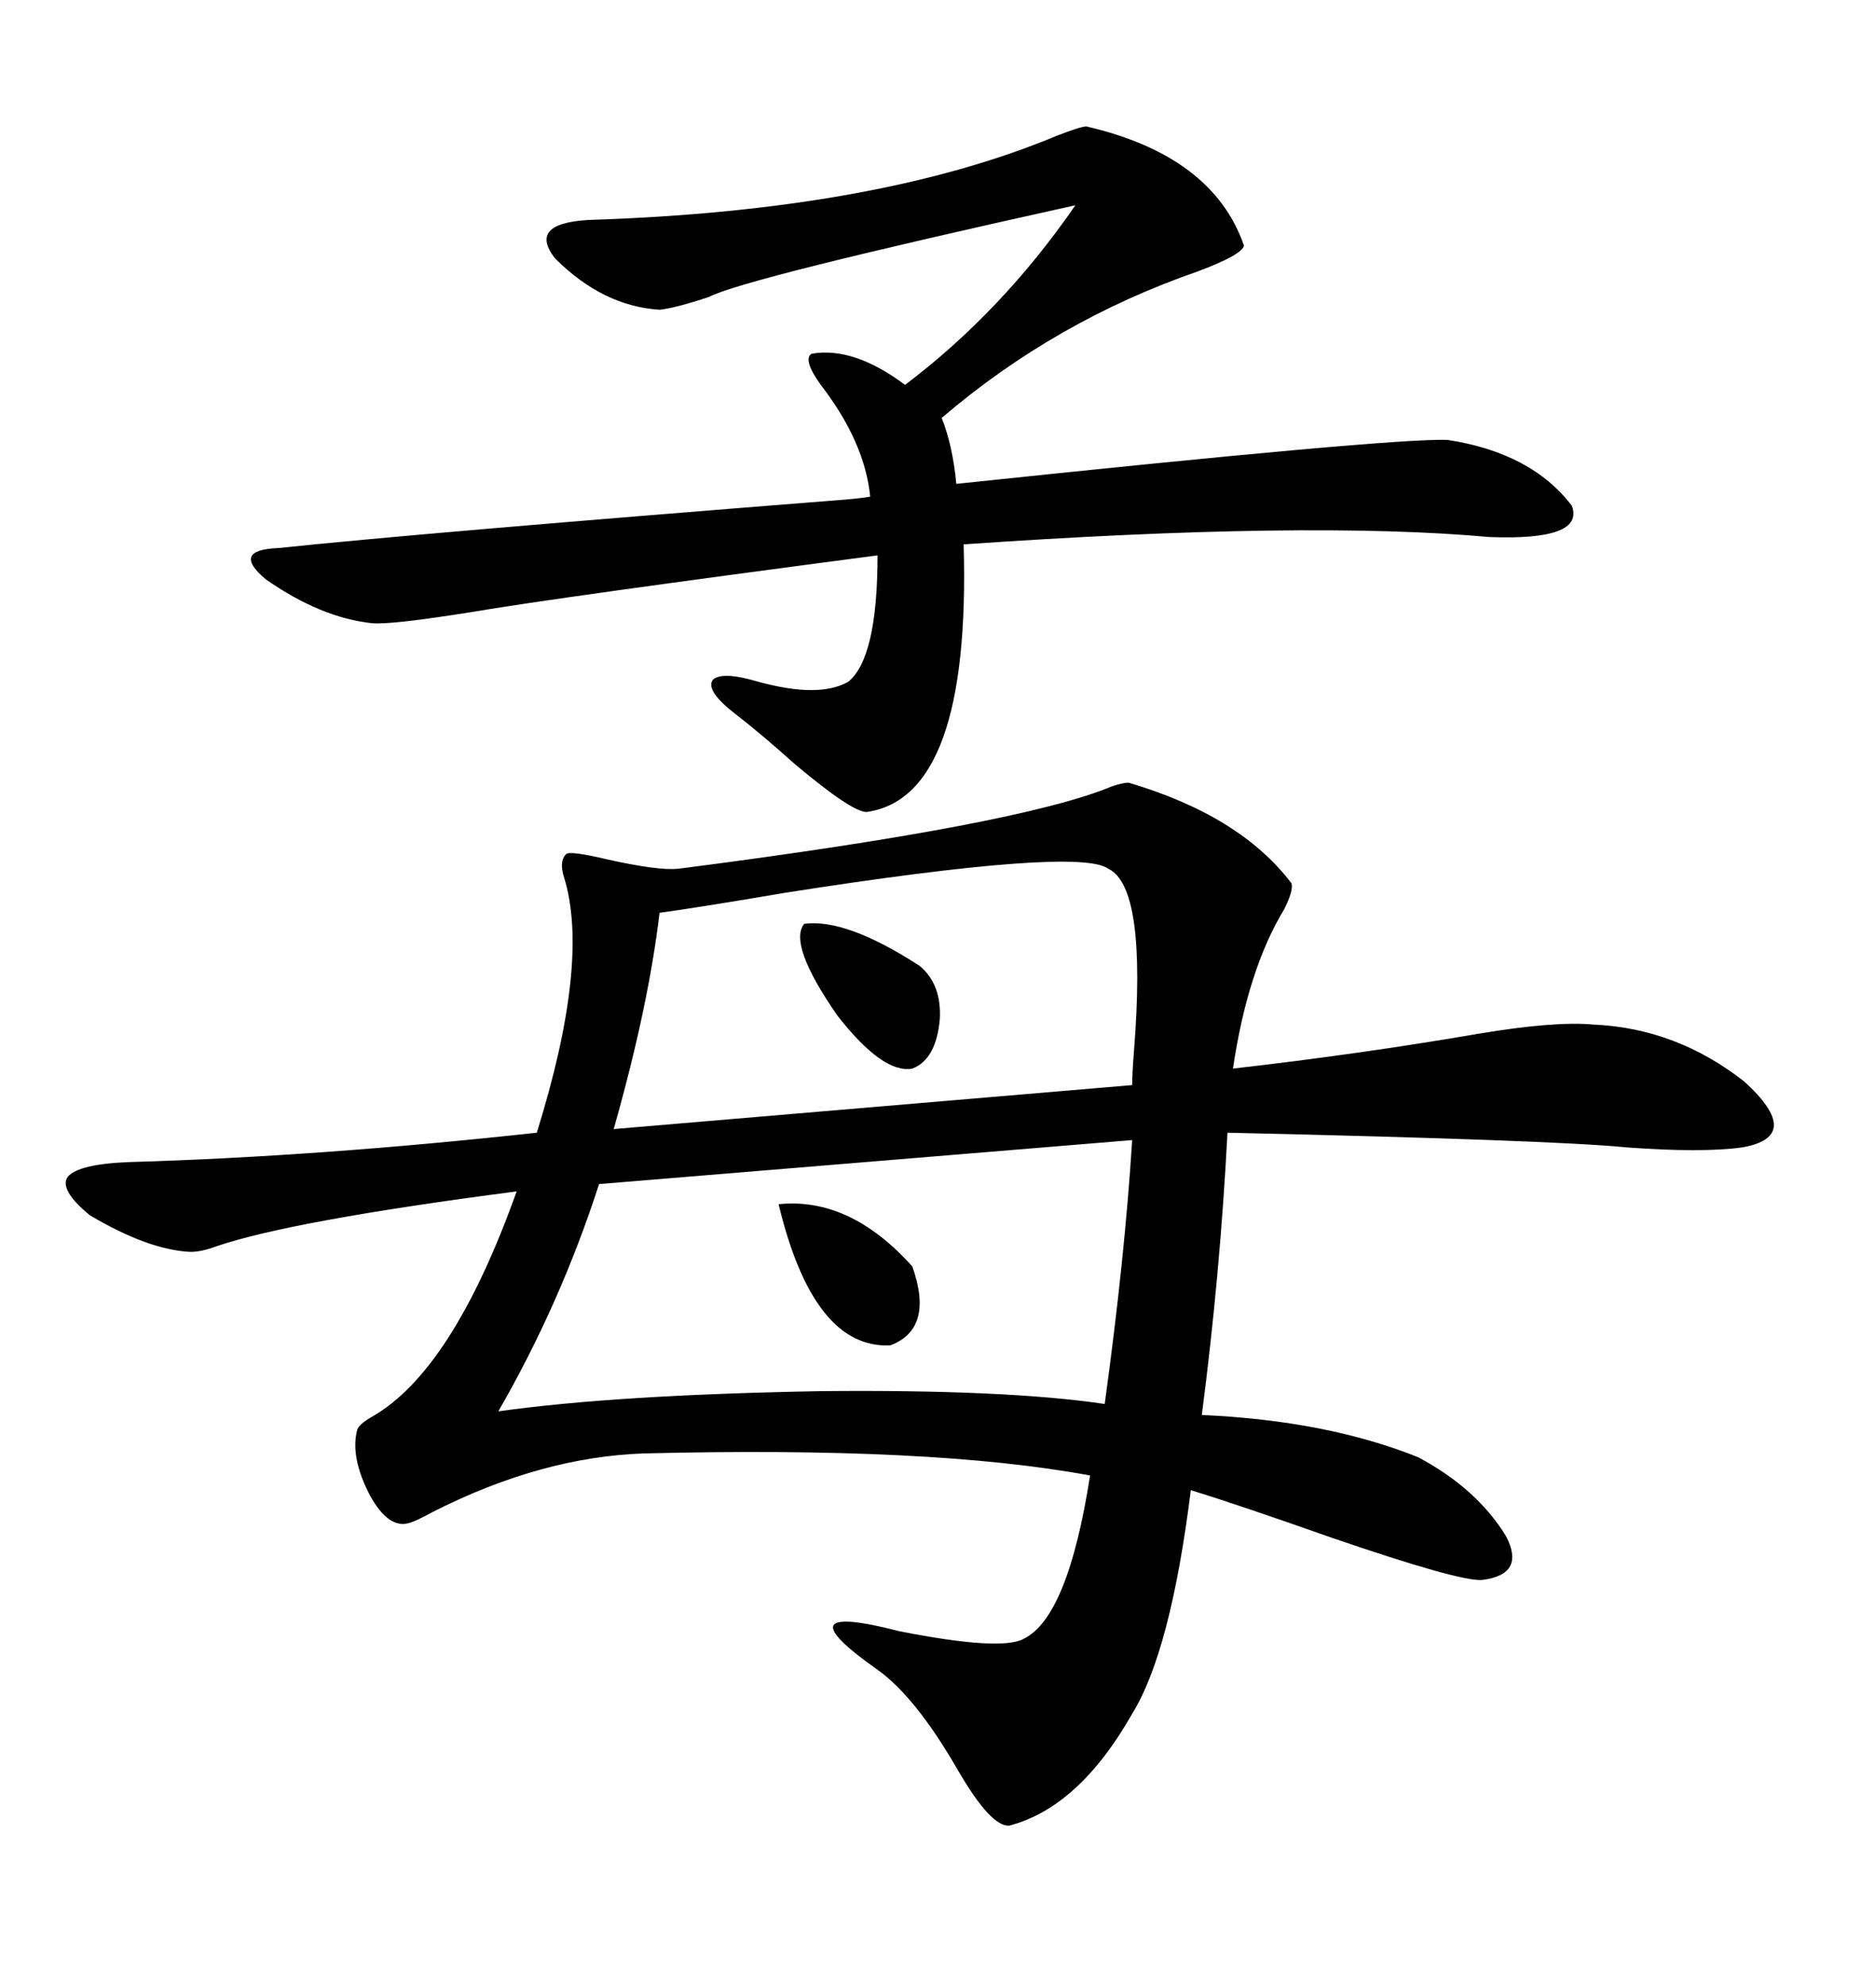 <svg xmlns="http://www.w3.org/2000/svg" xmlns:xlink="http://www.w3.org/1999/xlink" width="300" height="317.285"><path d="M180.47 125.10L180.47 125.10Q198.34 130.37 206.54 141.21L206.54 141.21Q206.84 142.38 205.37 145.31L205.37 145.31Q199.51 154.98 197.17 170.80L197.17 170.80Q217.68 168.46 236.43 165.23L236.43 165.23Q248.73 163.18 254.88 163.77L254.88 163.77Q268.07 164.36 278.91 172.85L278.91 172.85Q288.57 181.64 278.61 183.40L278.61 183.40Q272.17 184.28 260.16 183.40L260.16 183.40Q248.44 182.23 196.29 181.05L196.29 181.05Q195.12 203.61 192.19 226.17L192.19 226.17Q212.11 227.05 226.76 232.91L226.76 232.91Q236.13 237.89 240.82 245.51L240.82 245.51Q244.04 251.66 237.01 252.54L237.01 252.54Q233.50 252.83 212.99 245.80L212.99 245.80Q198.05 240.53 190.43 238.18L190.43 238.18Q187.21 263.96 181.05 273.93L181.05 273.93Q172.56 288.87 161.43 291.80L161.43 291.80Q158.50 292.09 153.22 283.01L153.22 283.01Q146.48 271.29 140.33 266.89L140.33 266.89Q124.51 255.76 143.85 260.74L143.85 260.74Q160.25 263.96 163.77 261.91L163.77 261.91Q170.80 258.40 174.32 235.84L174.32 235.84Q149.12 231.15 102.83 232.32L102.83 232.32Q86.43 232.91 69.14 241.70L69.14 241.70Q66.50 243.16 65.33 243.46L65.33 243.46Q62.11 244.34 59.18 239.06L59.18 239.06Q55.96 232.91 57.13 228.52L57.13 228.52Q57.42 227.64 59.47 226.46L59.47 226.46Q72.36 219.14 82.62 190.43L82.62 190.43Q46.58 195.12 34.57 199.22L34.57 199.22Q32.23 200.10 30.47 200.10L30.47 200.10Q23.73 199.80 14.36 194.24L14.36 194.24Q9.38 190.14 10.84 188.09L10.84 188.09Q12.60 186.04 20.80 185.74L20.80 185.74Q50.98 184.86 85.84 181.05L85.84 181.05Q94.34 153.81 90.23 140.33L90.23 140.33Q89.36 137.70 90.53 136.52L90.53 136.52Q91.11 135.94 97.27 137.40L97.27 137.40Q105.18 139.16 108.40 138.87L108.40 138.87Q163.18 131.84 177.83 125.68L177.83 125.68Q179.59 125.10 180.47 125.10ZM173.73 20.21L173.73 20.21Q193.95 24.90 198.93 39.26L198.93 39.26Q198.63 40.72 191.60 43.36L191.60 43.36Q168.75 51.27 150.59 66.80L150.59 66.80Q152.34 71.19 152.93 77.34L152.93 77.34Q222.36 70.02 231.45 70.31L231.45 70.31Q244.92 72.36 251.37 80.86L251.37 80.86Q253.42 86.43 238.18 85.84L238.18 85.84Q209.18 83.20 154.10 87.01L154.10 87.01Q155.27 127.44 138.57 129.79L138.57 129.79Q136.23 129.79 127.15 122.17L127.15 122.17Q121.58 117.19 117.77 114.26L117.77 114.26Q112.79 110.45 113.96 108.69L113.96 108.69Q115.43 107.23 121.29 108.98L121.29 108.98Q130.96 111.62 135.64 108.98L135.64 108.98Q140.33 105.18 140.33 88.77L140.33 88.77Q89.06 95.51 75.29 97.85L75.29 97.85Q62.40 99.90 59.47 99.61L59.47 99.61Q51.27 98.73 42.48 92.58L42.48 92.58Q36.91 87.89 44.53 87.60L44.53 87.60Q66.80 85.25 133.59 79.98L133.59 79.98Q137.40 79.69 139.16 79.39L139.16 79.39Q138.28 70.61 131.25 61.52L131.25 61.52Q128.32 57.42 129.79 56.54L129.79 56.54Q136.52 55.37 144.73 61.52L144.73 61.52Q160.25 49.80 171.97 32.81L171.97 32.81Q118.95 44.53 113.38 47.46L113.38 47.46Q108.11 49.22 105.47 49.51L105.47 49.51Q96.39 48.93 88.77 41.31L88.77 41.31Q84.38 35.74 94.04 35.16L94.04 35.16Q140.33 33.69 169.04 21.68L169.04 21.68Q172.85 20.21 173.73 20.21ZM181.05 182.23L181.05 182.23L95.80 189.26Q89.65 208.30 79.69 225.59L79.69 225.59Q98.44 222.95 131.25 222.36L131.25 222.36Q160.84 222.07 176.66 224.41L176.66 224.41Q179.88 200.98 181.05 182.23ZM177.25 138.87L177.25 138.87Q172.56 135.35 125.68 142.68L125.68 142.68Q111.91 145.02 105.47 145.90L105.47 145.90Q103.71 160.84 98.14 180.47L98.14 180.47L181.05 173.44Q181.05 171.68 181.35 167.87L181.35 167.87Q183.40 141.80 177.25 138.87ZM124.51 192.48L124.51 192.48Q135.94 191.31 145.90 202.44L145.90 202.44Q149.41 212.40 142.38 215.04L142.38 215.04Q130.08 215.63 124.51 192.48ZM128.61 147.66L128.61 147.66Q135.35 146.78 147.07 154.39L147.07 154.39Q150.59 157.32 150.29 162.89L150.29 162.89Q149.71 169.34 145.90 170.80L145.90 170.80Q141.21 171.68 133.89 162.30L133.89 162.30Q125.98 150.88 128.61 147.66Z"/></svg>